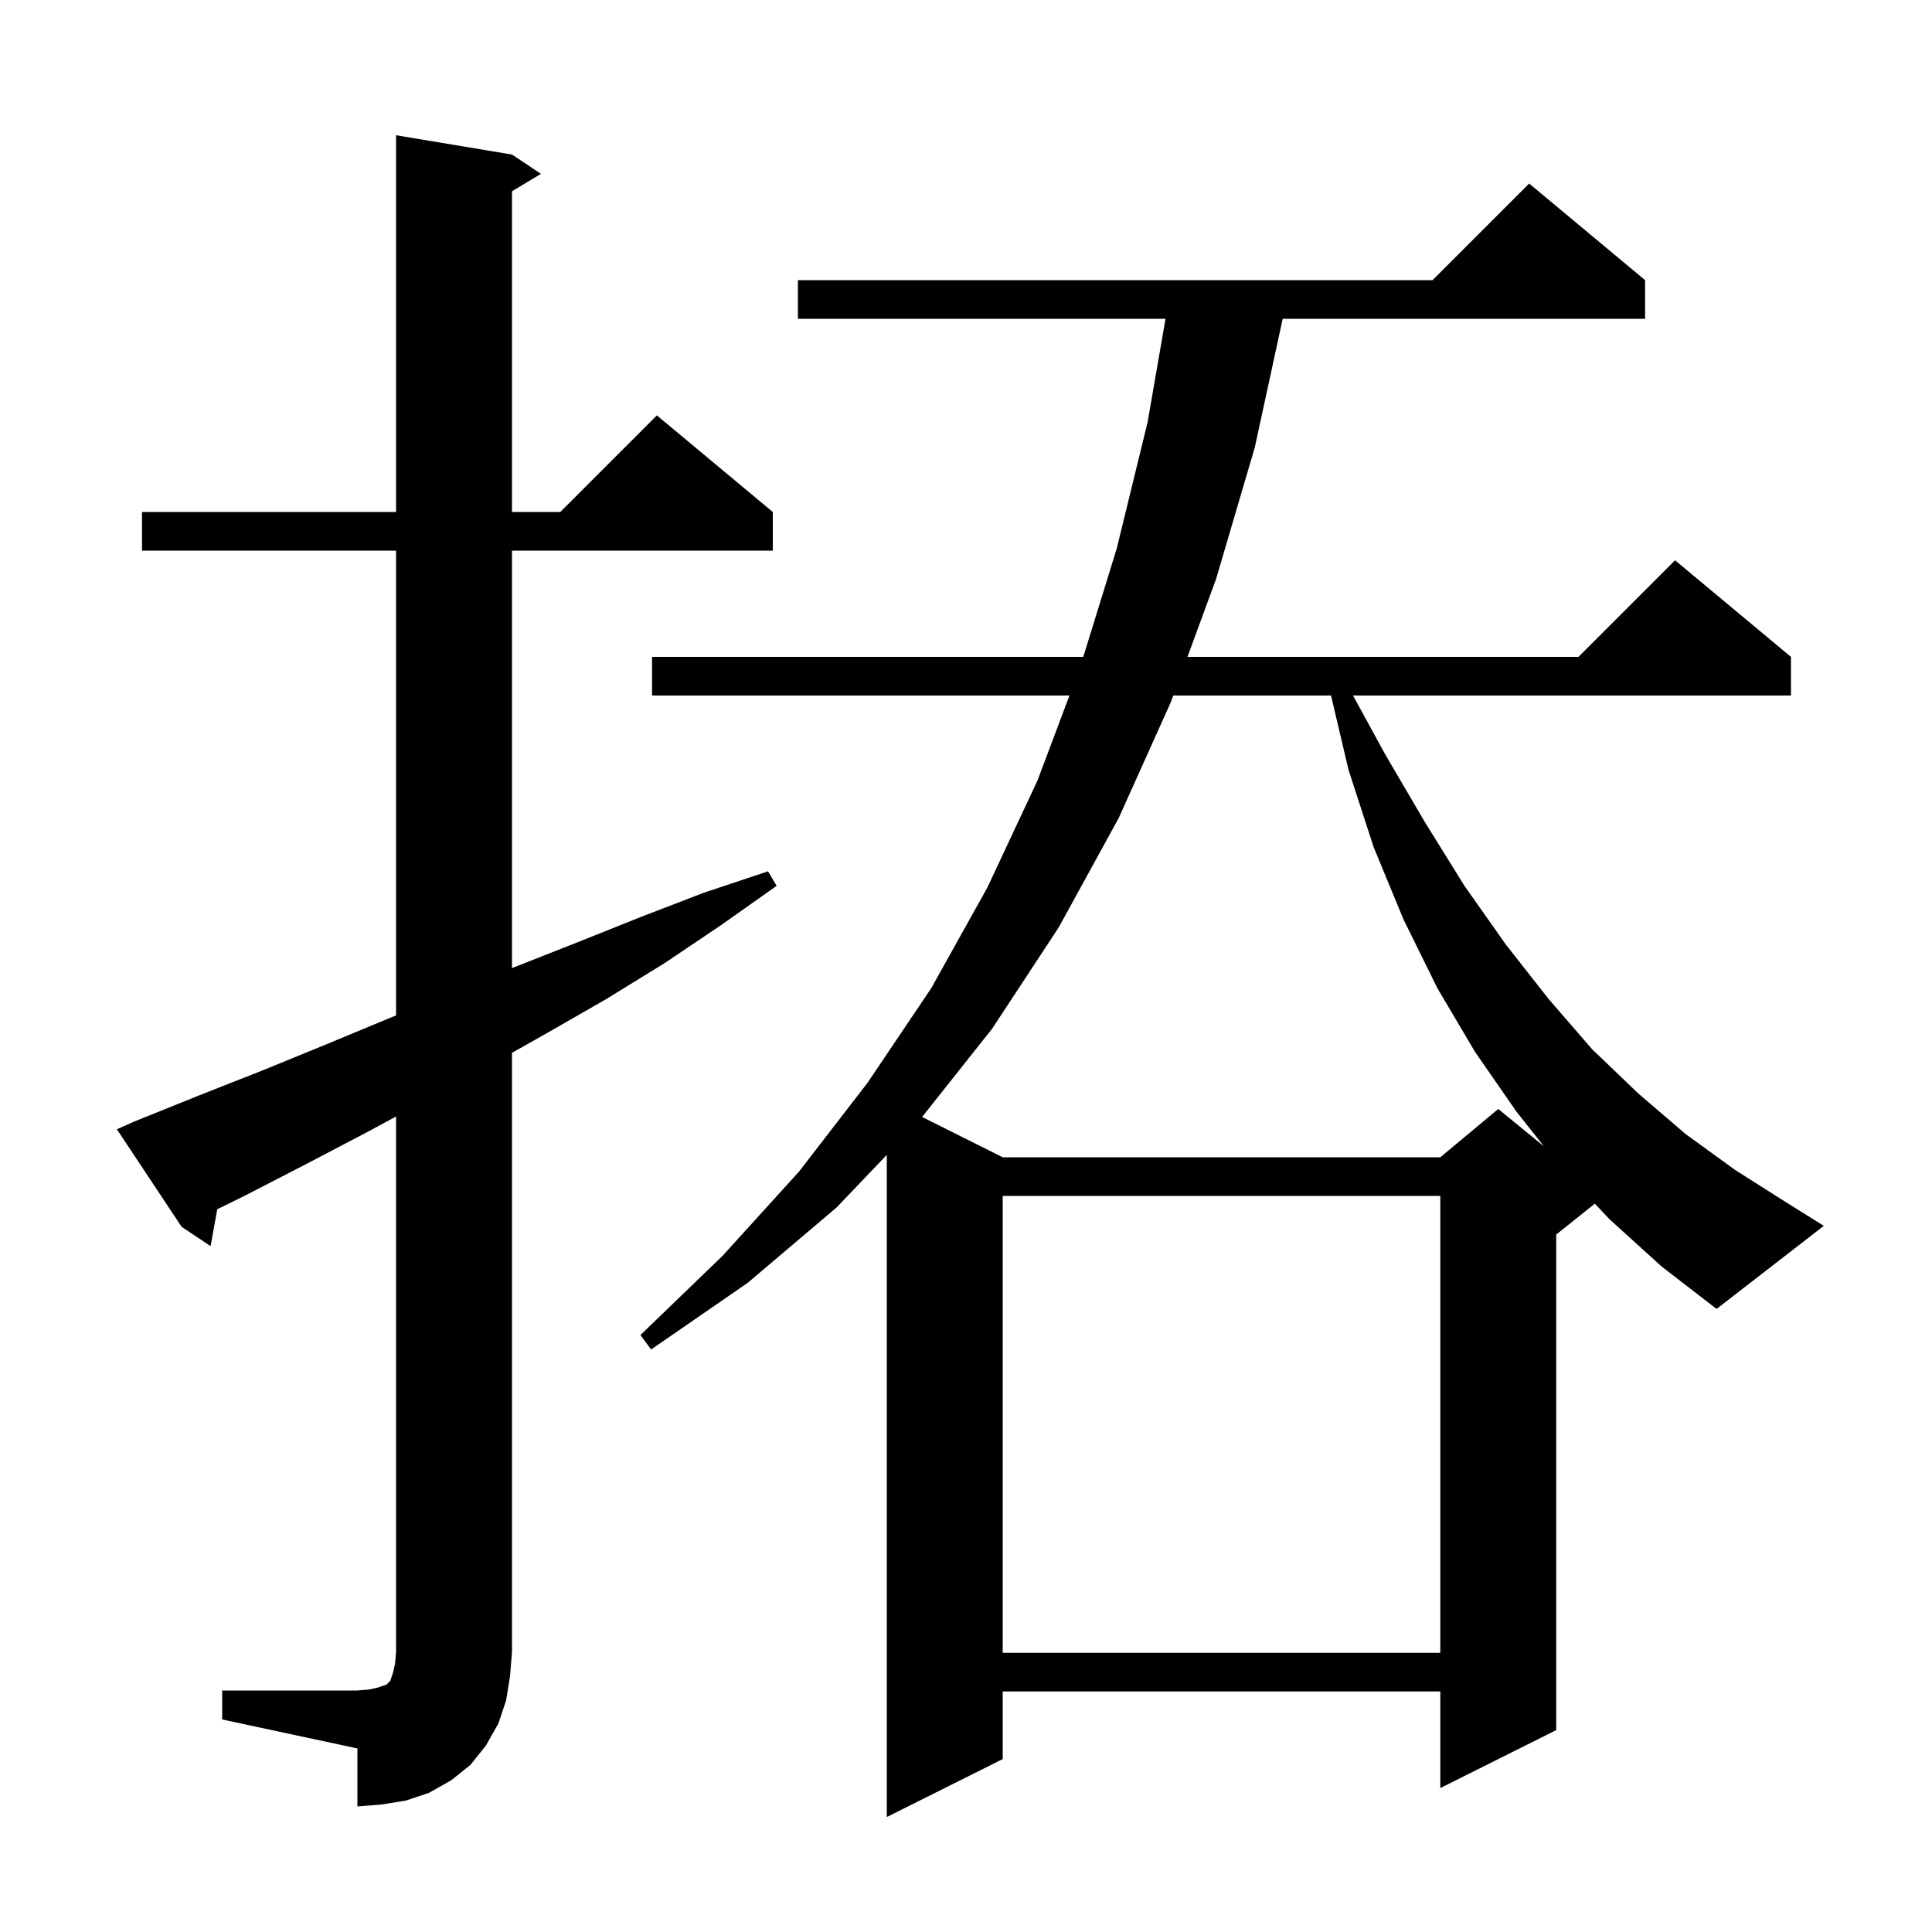 <svg xmlns="http://www.w3.org/2000/svg" xmlns:xlink="http://www.w3.org/1999/xlink" version="1.1" baseProfile="full" viewBox="0 0 200 200" width="200" height="200">
<g fill="black">
<path d="M 166.6 126.2 L 165.095 124.604 L 161.1 127.8 L 161.1 179.1 L 149.1 185.1 L 149.1 175.1 L 103.8 175.1 L 103.8 182.1 L 91.8 188.1 L 91.8 119.552 L 86.6 125.0 L 77.4 132.8 L 67.4 139.7 L 66.3 138.2 L 74.8 130.0 L 82.7 121.3 L 89.8 112.1 L 96.4 102.3 L 102.2 91.9 L 107.4 80.8 L 110.709 72.0 L 67.5 72.0 L 67.5 68.0 L 112.14 68.0 L 115.6 56.8 L 118.8 43.7 L 120.654 33.0 L 82.6 33.0 L 82.6 29.0 L 148.3 29.0 L 158.3 19.0 L 170.3 29.0 L 170.3 33.0 L 132.783 33.0 L 129.9 46.3 L 125.9 59.9 L 122.926 68.0 L 163.4 68.0 L 173.4 58.0 L 185.4 68.0 L 185.4 72.0 L 140.065 72.0 L 143.4 78.1 L 147.5 85.1 L 151.6 91.7 L 155.9 97.8 L 160.3 103.4 L 164.8 108.6 L 169.6 113.2 L 174.5 117.4 L 179.6 121.1 L 184.8 124.4 L 188.8 126.9 L 177.7 135.5 L 172.0 131.1 Z M 23.0 175.0 L 37.0 175.0 L 38.2 174.9 L 39.1 174.7 L 40.0 174.4 L 40.4 174.0 L 40.7 173.1 L 40.9 172.2 L 41.0 171.0 L 41.0 115.581 L 38.0 117.2 L 31.7 120.5 L 25.3 123.8 L 22.489 125.184 L 21.8 129.0 L 18.8 127.0 L 12.1 116.9 L 13.9 116.1 L 20.6 113.4 L 27.2 110.8 L 33.8 108.1 L 40.3 105.4 L 41.0 105.12 L 41.0 57.0 L 14.7 57.0 L 14.7 53.0 L 41.0 53.0 L 41.0 14.0 L 53.0 16.0 L 56.0 18.0 L 53.0 19.8 L 53.0 53.0 L 58.0 53.0 L 68.0 43.0 L 80.0 53.0 L 80.0 57.0 L 53.0 57.0 L 53.0 100.225 L 53.3 100.1 L 59.9 97.5 L 66.4 94.9 L 72.9 92.4 L 79.5 90.2 L 80.4 91.7 L 74.6 95.8 L 68.8 99.7 L 62.8 103.4 L 56.7 106.9 L 53.0 108.989 L 53.0 171.0 L 52.8 173.5 L 52.4 176.0 L 51.6 178.4 L 50.3 180.7 L 48.7 182.7 L 46.7 184.3 L 44.4 185.6 L 42.0 186.4 L 39.5 186.8 L 37.0 187.0 L 37.0 181.0 L 23.0 178.0 Z M 103.8 123.8 L 103.8 171.1 L 149.1 171.1 L 149.1 123.8 Z M 121.457 72.0 L 121.2 72.7 L 115.8 84.7 L 109.6 96.0 L 102.7 106.5 L 95.455 115.627 L 103.8 119.8 L 149.1 119.8 L 155.1 114.8 L 159.834 118.673 L 157.0 115.1 L 152.7 108.9 L 148.8 102.3 L 145.3 95.2 L 142.2 87.7 L 139.6 79.7 L 137.788 72.0 Z " />
</g>
</svg>
